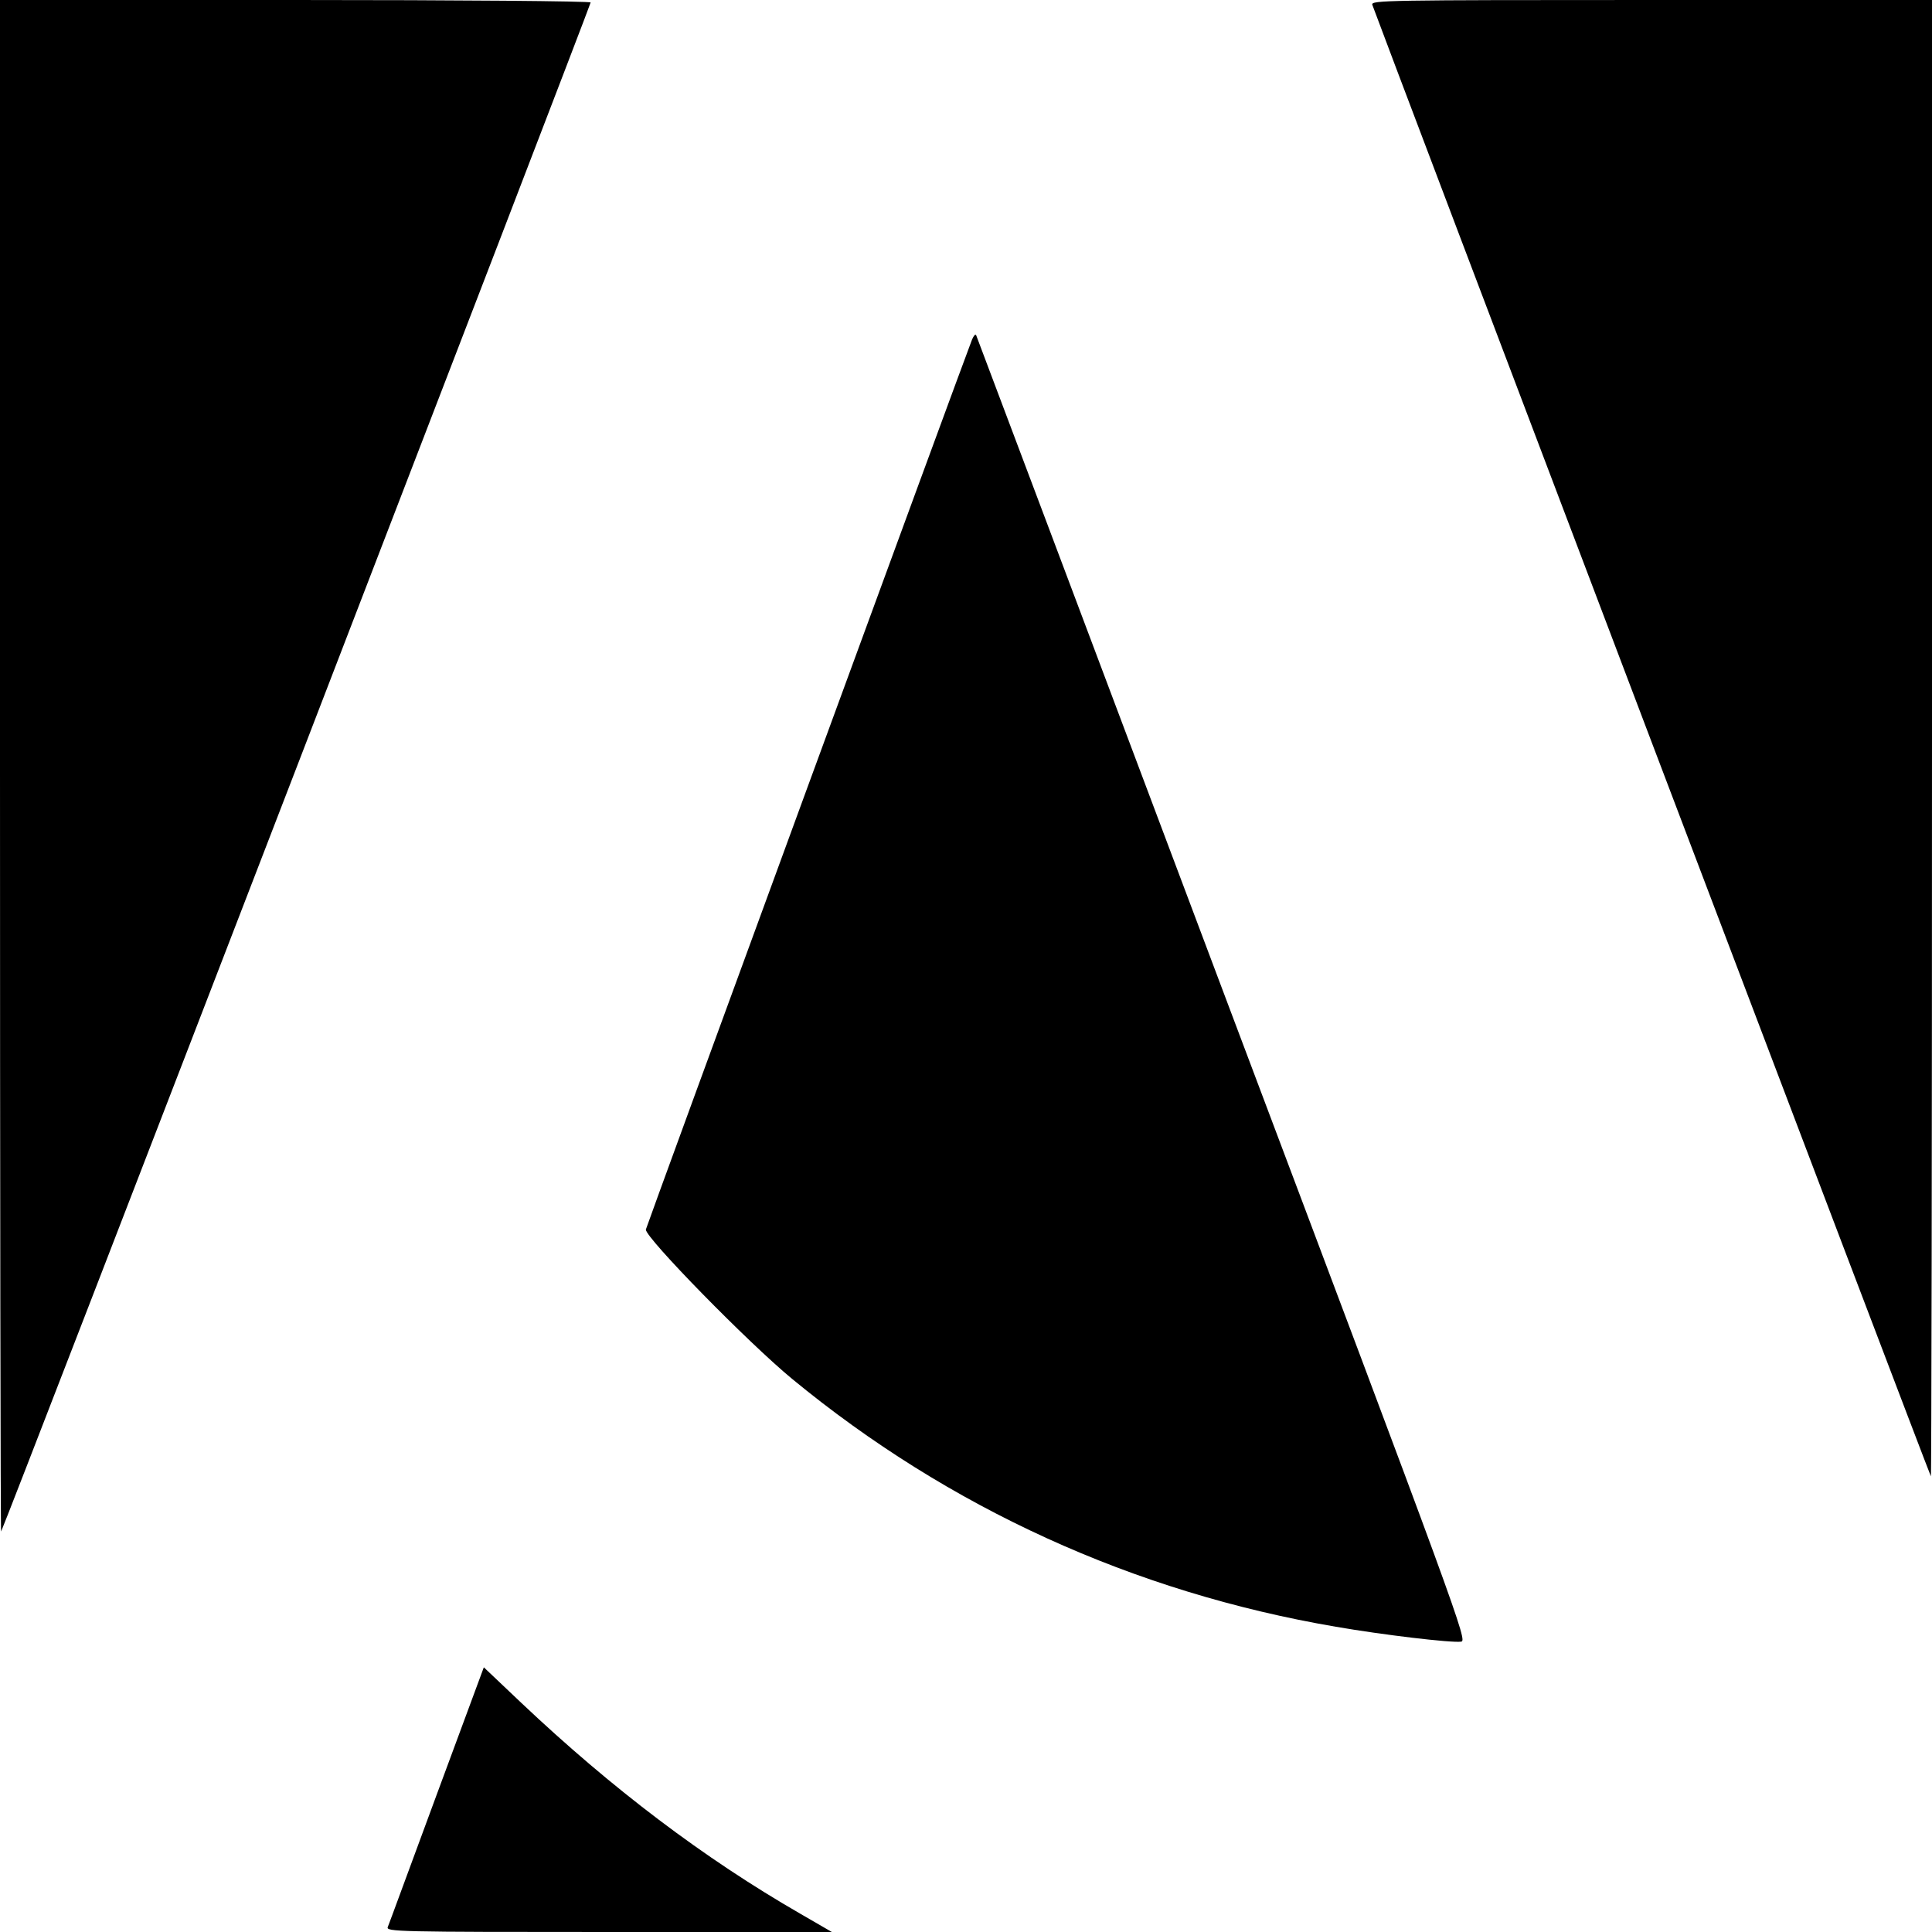<?xml version="1.0" standalone="no"?>
<!DOCTYPE svg PUBLIC "-//W3C//DTD SVG 20010904//EN"
 "http://www.w3.org/TR/2001/REC-SVG-20010904/DTD/svg10.dtd">
<svg version="1.0" xmlns="http://www.w3.org/2000/svg"
 width="700pt" height="700pt" viewBox="0 0 700 700"
 preserveAspectRatio="xMidYMid meet">
<g transform="translate(0,700) scale(0.1,-0.1)"
fill="#000000" stroke="none">
<path d="M0 4223 c0 -1527 2 -2774 4 -2772 7 6 2136 5530 2136 5540 0 5 -481
9 -1070 9 l-1070 0 0 -2777z"/>
<path d="M4972 6983 c8 -27 2019 -5327 2024 -5332 2 -2 4 1200 4 2672 l0 2677
-1016 0 c-963 0 -1016 -1 -1012 -17z"/>
<path d="M3522 5770 c-29 -73 -1182 -3219 -1182 -3225 0 -31 371 -410 530
-541 567 -467 1237 -773 1970 -898 167 -29 418 -59 454 -54 23 3 -1 70 -865
2363 -488 1298 -890 2365 -892 2370 -3 6 -9 -1 -15 -15z"/>
<path d="M1582 497 c-94 -254 -173 -470 -177 -479 -7 -17 35 -18 801 -18 l808
0 -114 66 c-349 201 -682 453 -1011 764 l-136 129 -171 -462z"/>
</g>
</svg>
